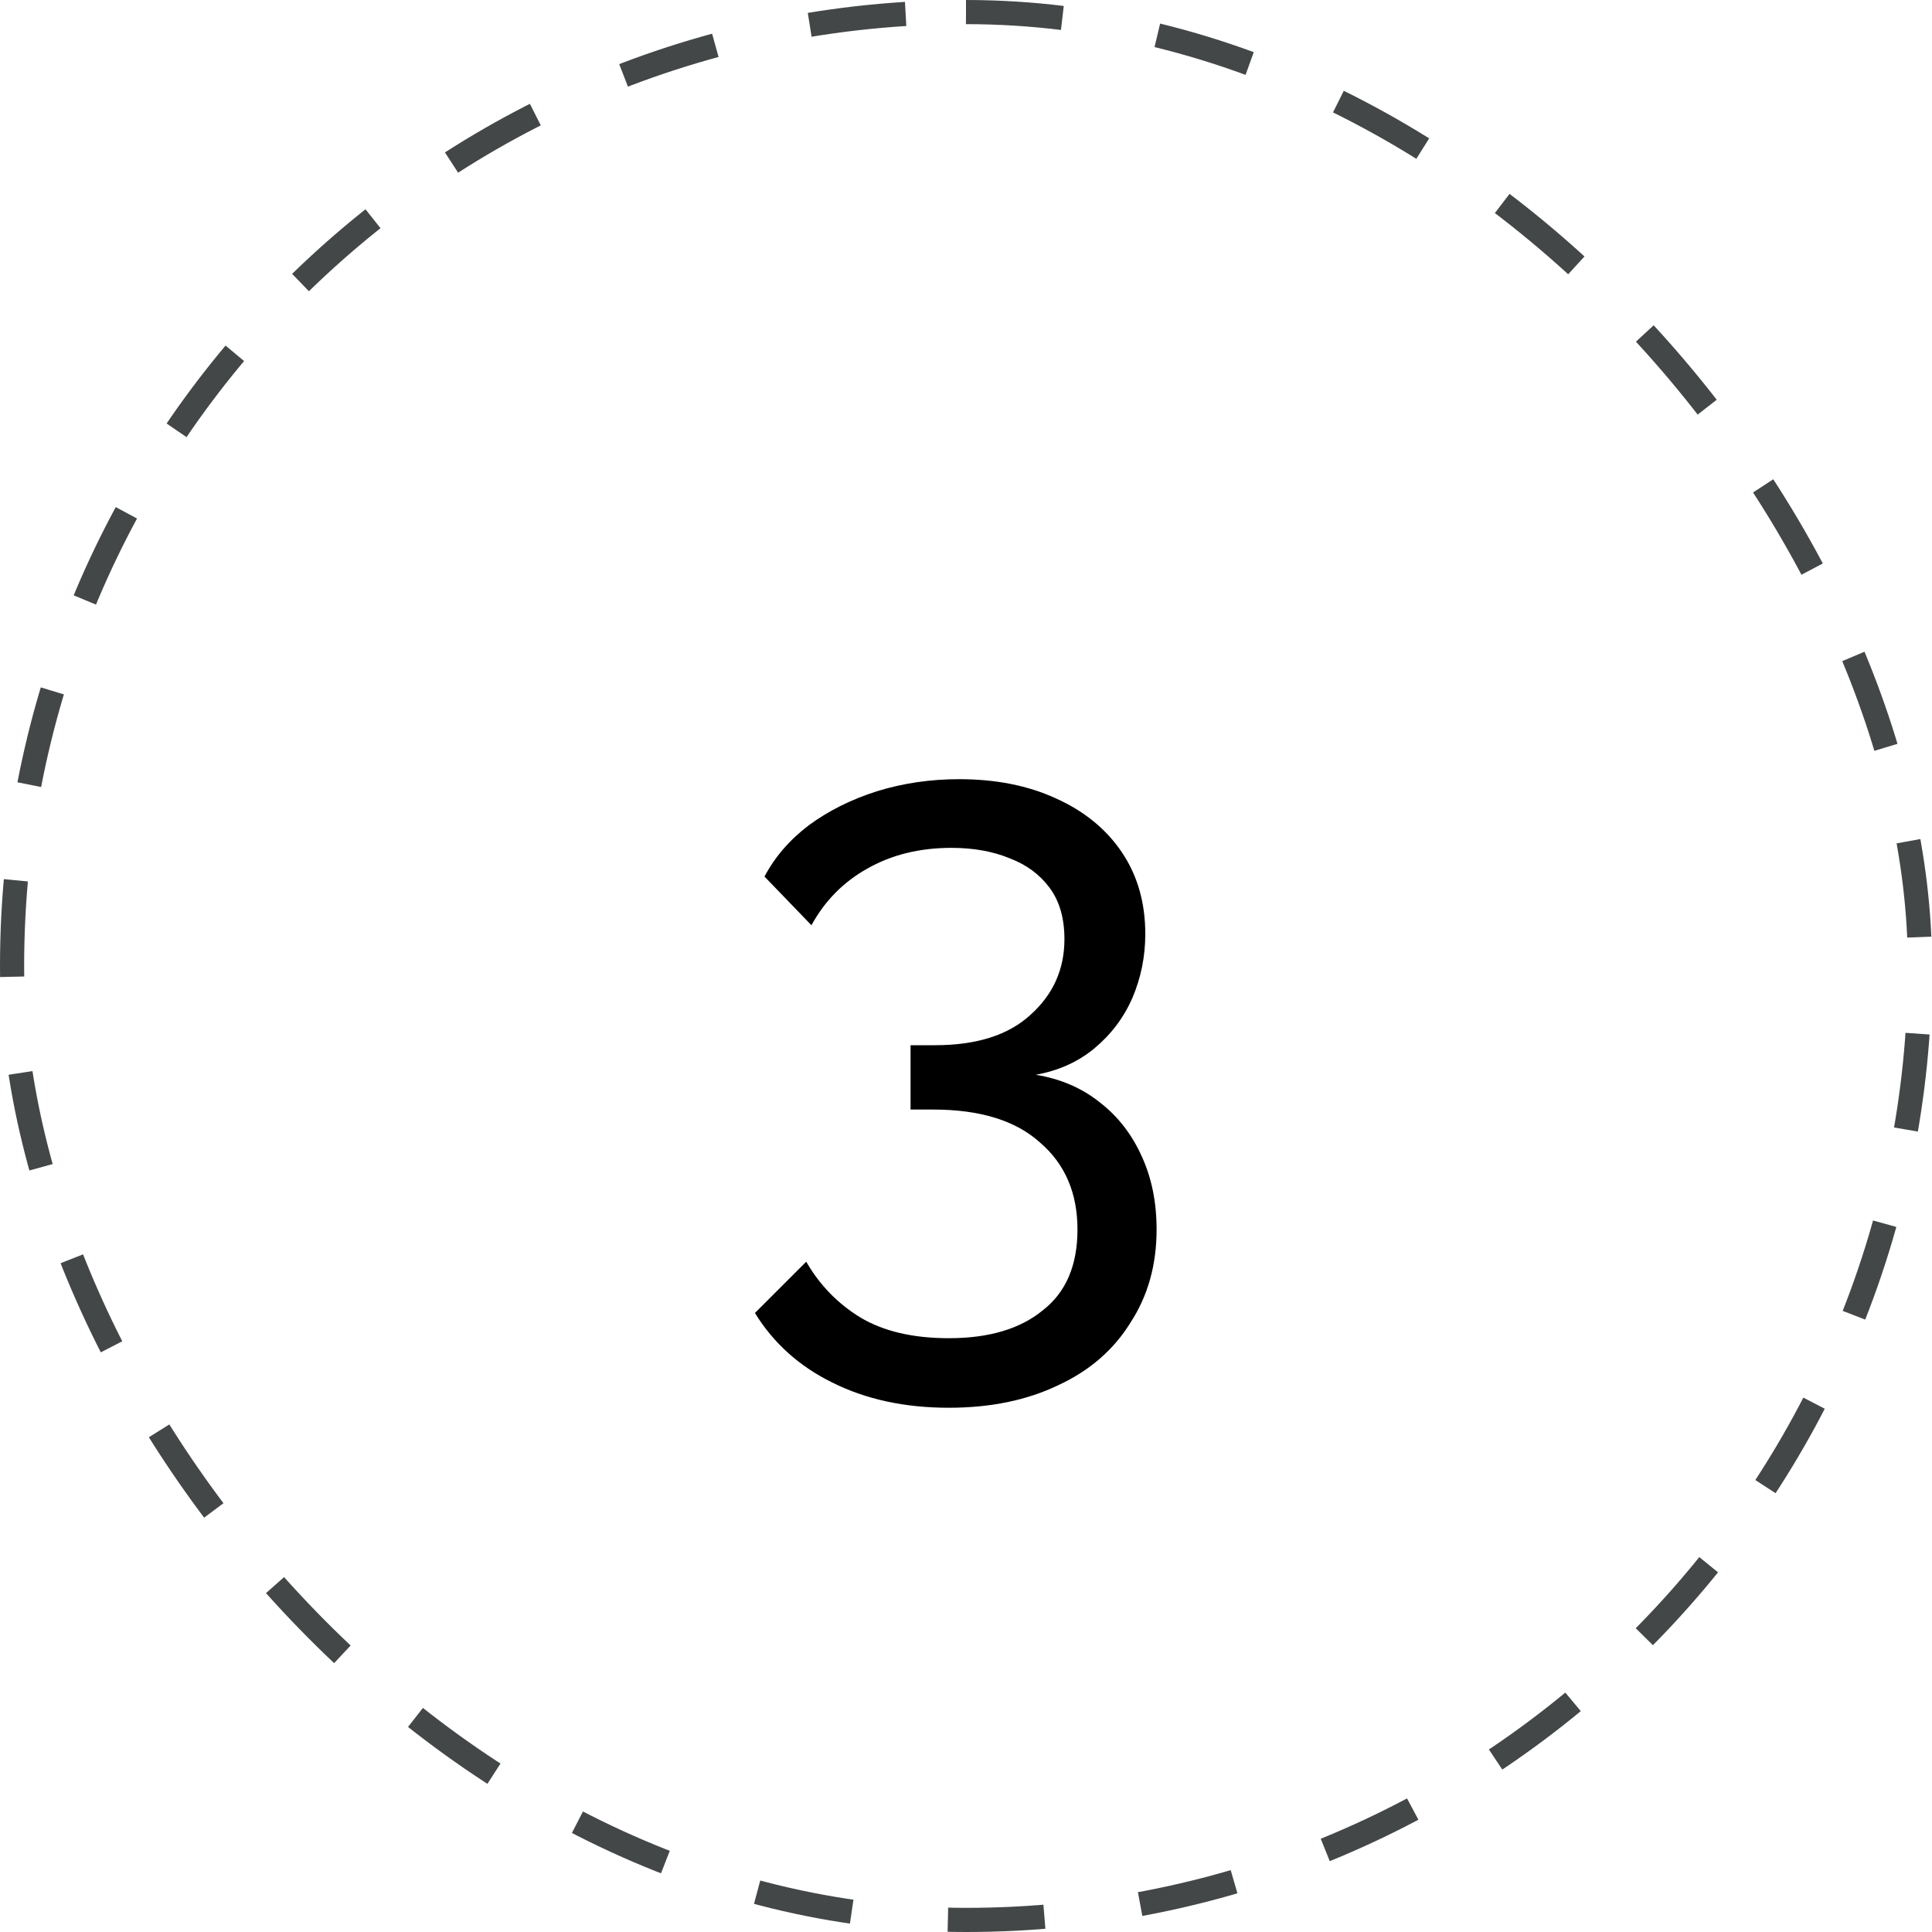 <svg xmlns="http://www.w3.org/2000/svg" width="80" height="80" viewBox="0 0 80 80" fill="none"><rect x="0.5" y="0.5" width="79" height="79" rx="39.5" stroke="#434747" stroke-dasharray="4 4"></rect><path d="M42.888 44.504C43.92 44.672 44.808 45.056 45.552 45.656C46.296 46.232 46.872 46.976 47.28 47.888C47.688 48.776 47.892 49.784 47.892 50.912C47.892 52.376 47.532 53.66 46.812 54.764C46.116 55.892 45.12 56.756 43.824 57.356C42.528 57.98 41.016 58.292 39.288 58.292C37.464 58.292 35.856 57.944 34.464 57.248C33.096 56.576 32.028 55.616 31.26 54.368L33.384 52.244C33.936 53.204 34.68 53.972 35.616 54.548C36.576 55.124 37.8 55.412 39.288 55.412C40.944 55.412 42.24 55.028 43.176 54.26C44.136 53.516 44.616 52.4 44.616 50.912C44.616 49.4 44.1 48.2 43.068 47.312C42.06 46.4 40.584 45.944 38.64 45.944H37.704V43.28H38.712C40.44 43.28 41.76 42.86 42.672 42.02C43.608 41.18 44.076 40.136 44.076 38.888C44.076 38.024 43.872 37.316 43.464 36.764C43.056 36.212 42.504 35.804 41.808 35.54C41.112 35.252 40.308 35.108 39.396 35.108C38.076 35.108 36.912 35.396 35.904 35.972C34.92 36.524 34.152 37.304 33.6 38.312L31.656 36.296C32.088 35.48 32.7 34.772 33.492 34.172C34.308 33.572 35.244 33.104 36.3 32.768C37.38 32.432 38.52 32.264 39.72 32.264C41.232 32.264 42.564 32.528 43.716 33.056C44.892 33.584 45.804 34.328 46.452 35.288C47.1 36.248 47.424 37.376 47.424 38.672C47.424 39.608 47.244 40.496 46.884 41.336C46.524 42.152 45.996 42.848 45.3 43.424C44.628 43.976 43.824 44.336 42.888 44.504Z" fill="black"></path></svg>